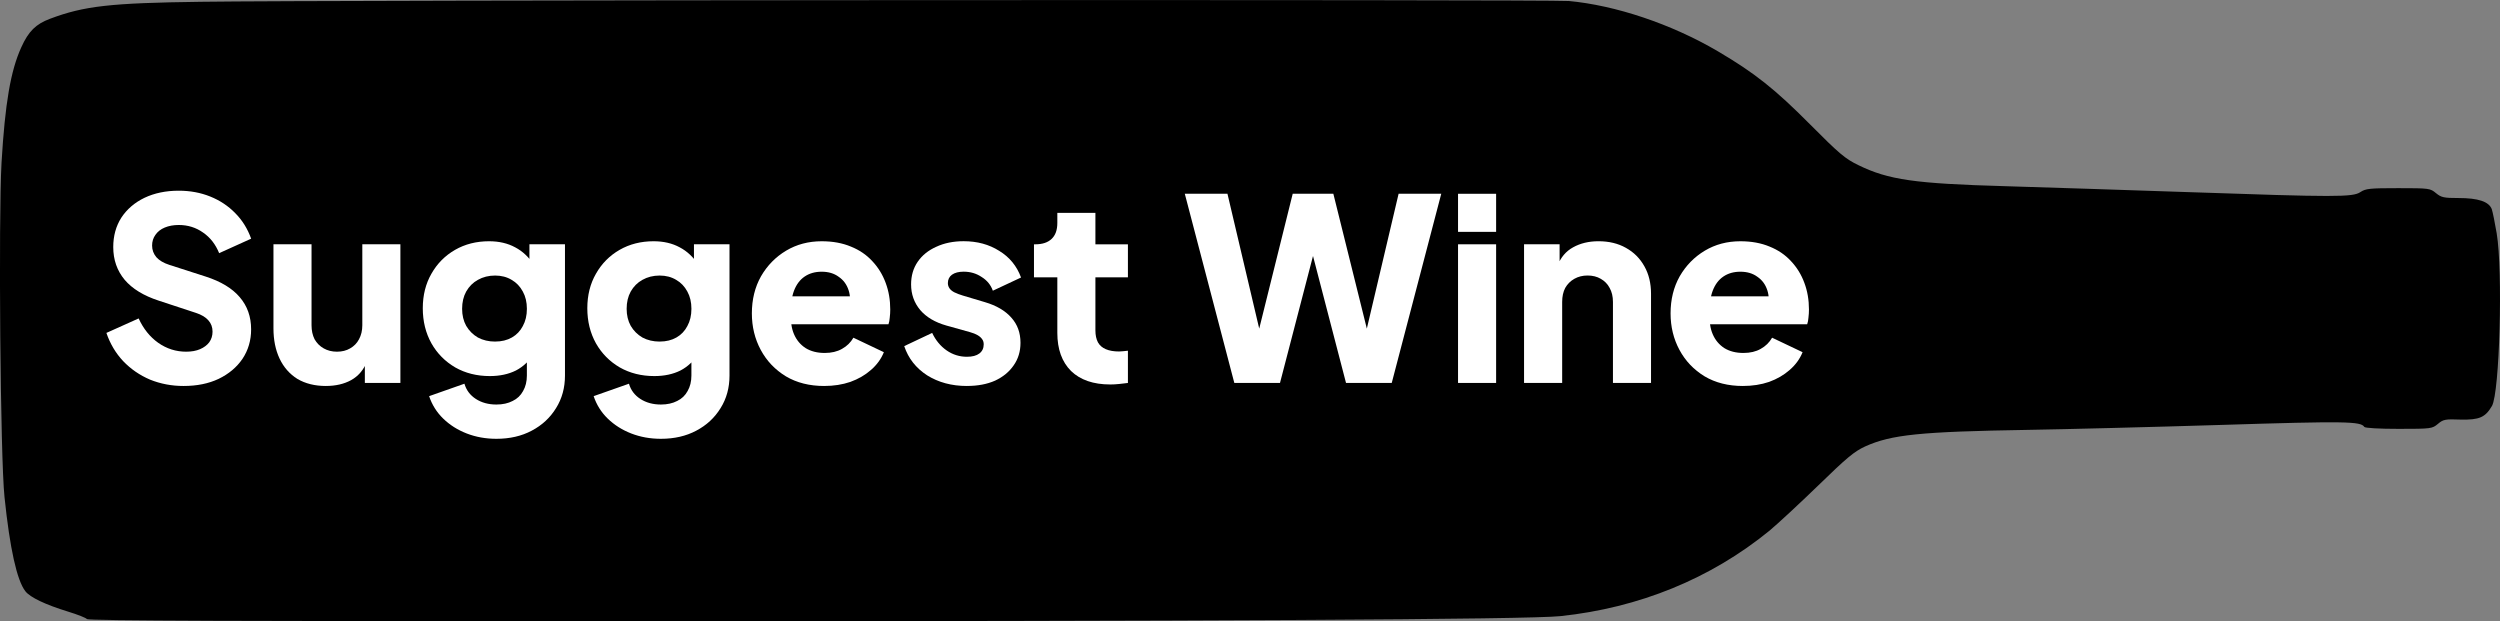<?xml version="1.0" encoding="UTF-8" standalone="no"?>
<!-- Created with Inkscape (http://www.inkscape.org/) -->

<svg
   width="123.426mm"
   height="30.669mm"
   viewBox="0 0 123.426 30.669"
   version="1.1"
   id="svg5"
   xml:space="preserve"
   xmlns="http://www.w3.org/2000/svg"
   xmlns:svg="http://www.w3.org/2000/svg"><rect x="0" y="0" width="123.426" height="30.669" fill="#808080" stroke="none"/><defs
     id="defs2" /><g
     id="layer1"
     transform="translate(-49.611,-77.106)"><path
       d="m 127.036,77.152 c 2.338,0.214 5.094,1.14 7.383,2.484 1.821,1.071 2.825,1.87 4.549,3.604 1.451,1.461 1.744,1.705 2.386,2.016 1.49,0.731 2.805,0.916 7.257,1.042 1.87,0.058 5.932,0.185 9.01,0.292 7.315,0.253 8.143,0.253 8.523,0 0.263,-0.175 0.458,-0.195 1.87,-0.195 1.539,0 1.578,0.01 1.86,0.244 0.263,0.214 0.38,0.244 1.12,0.244 0.964,0 1.49,0.175 1.636,0.545 0.049,0.146 0.156,0.682 0.244,1.198 0.312,1.87 0.146,7.86 -0.234,8.523 -0.331,0.565 -0.623,0.692 -1.549,0.672 -0.76,-0.029 -0.857,-0.01 -1.12,0.214 -0.282,0.234 -0.321,0.244 -1.929,0.244 -0.964,0 -1.666,-0.039 -1.705,-0.097 -0.175,-0.273 -0.886,-0.292 -7.071,-0.097 -3.448,0.107 -7.744,0.214 -9.536,0.244 -5.328,0.088 -6.74,0.234 -8.036,0.818 -0.545,0.253 -0.906,0.555 -2.318,1.929 -0.925,0.896 -2.007,1.899 -2.406,2.231 -2.903,2.367 -6.429,3.808 -10.325,4.218 -1.539,0.166 -17.757,0.253 -45.955,0.253 -18.984,0 -26.737,-0.029 -26.786,-0.107 -0.039,-0.058 -0.458,-0.224 -0.935,-0.37 -1.11,-0.341 -1.87,-0.701 -2.104,-1.003 -0.419,-0.536 -0.769,-2.114 -1.032,-4.656 -0.205,-1.948 -0.302,-13.734 -0.146,-16.51 0.175,-2.942 0.448,-4.529 0.974,-5.688 0.36,-0.799 0.721,-1.149 1.422,-1.412 1.685,-0.633 2.971,-0.779 7.451,-0.838 5.942,-0.088 66.653,-0.117 67.5,-0.039 z"
       id="path472"
       style="fill:#000000;stroke:none;stroke-width:0.01" /><g
       aria-label="Suggest Wine"
       id="text478"
       style="font-weight:800;font-size:12.536px;line-height:1.25;font-family:'Plus Jakarta Sans';-inkscape-font-specification:'Plus Jakarta Sans Ultra-Bold';letter-spacing:0px;word-spacing:0px;fill:#ffffff;stroke-width:0.606"><path
         d="m 58.675,96.162 q -0.878,0 -1.655,-0.313 -0.765,-0.326 -1.329,-0.915 -0.552,-0.589 -0.827,-1.392 l 1.592,-0.715 q 0.351,0.765 0.965,1.203 0.627,0.439 1.379,0.439 0.401,0 0.69,-0.125 0.288,-0.125 0.451,-0.338 0.163,-0.226 0.163,-0.527 0,-0.326 -0.201,-0.552 -0.201,-0.238 -0.627,-0.376 l -1.83,-0.602 q -1.116,-0.364 -1.68,-1.028 -0.564,-0.677 -0.564,-1.617 0,-0.827 0.401,-1.454 0.414,-0.627 1.141,-0.978 0.74,-0.351 1.692,-0.351 0.84,0 1.555,0.288 0.715,0.288 1.229,0.815 0.527,0.527 0.79,1.266 l -1.58,0.715 q -0.263,-0.652 -0.79,-1.015 -0.527,-0.376 -1.203,-0.376 -0.389,0 -0.69,0.125 -0.301,0.125 -0.464,0.364 -0.163,0.226 -0.163,0.527 0,0.326 0.213,0.577 0.213,0.238 0.639,0.376 l 1.793,0.577 q 1.128,0.364 1.68,1.015 0.564,0.652 0.564,1.592 0,0.815 -0.426,1.454 -0.426,0.627 -1.178,0.99 -0.74,0.351 -1.73,0.351 z"
         id="path480" /><path
         d="m 65.708,96.162 q -0.827,0 -1.417,-0.351 -0.577,-0.364 -0.878,-1.003 -0.301,-0.639 -0.301,-1.492 v -4.15 h 1.88 v 3.999 q 0,0.389 0.15,0.69 0.163,0.288 0.451,0.451 0.288,0.163 0.652,0.163 0.376,0 0.652,-0.163 0.288,-0.163 0.439,-0.451 0.163,-0.301 0.163,-0.69 v -3.999 h 1.88 v 6.845 h -1.755 v -1.354 l 0.1,0.301 q -0.238,0.614 -0.777,0.915 -0.527,0.288 -1.241,0.288 z"
         id="path482" /><path
         d="m 74.12,98.77 q -0.79,0 -1.467,-0.263 -0.677,-0.263 -1.166,-0.74 -0.476,-0.464 -0.69,-1.103 l 1.743,-0.614 q 0.138,0.476 0.564,0.752 0.426,0.276 1.015,0.276 0.464,0 0.802,-0.176 0.338,-0.163 0.514,-0.489 0.188,-0.326 0.188,-0.765 v -1.567 l 0.364,0.451 q -0.351,0.577 -0.903,0.865 -0.552,0.276 -1.291,0.276 -0.953,0 -1.705,-0.426 -0.752,-0.439 -1.178,-1.191 -0.426,-0.765 -0.426,-1.73 0,-0.965 0.426,-1.705 0.426,-0.752 1.166,-1.178 0.74,-0.426 1.68,-0.426 0.74,0 1.291,0.301 0.552,0.288 0.94,0.89 l -0.238,0.451 v -1.492 h 1.755 v 6.481 q 0,0.903 -0.439,1.605 -0.439,0.715 -1.203,1.116 -0.752,0.401 -1.743,0.401 z m -0.063,-4.801 q 0.476,0 0.827,-0.201 0.351,-0.201 0.539,-0.564 0.201,-0.364 0.201,-0.852 0,-0.489 -0.201,-0.852 -0.201,-0.376 -0.552,-0.577 -0.351,-0.213 -0.815,-0.213 -0.476,0 -0.852,0.213 -0.364,0.201 -0.577,0.577 -0.201,0.364 -0.201,0.852 0,0.476 0.201,0.84 0.213,0.364 0.577,0.577 0.376,0.201 0.852,0.201 z"
         id="path484" /><path
         d="m 82.243,98.77 q -0.79,0 -1.467,-0.263 -0.677,-0.263 -1.166,-0.74 -0.476,-0.464 -0.69,-1.103 l 1.743,-0.614 q 0.138,0.476 0.564,0.752 0.426,0.276 1.015,0.276 0.464,0 0.802,-0.176 0.338,-0.163 0.514,-0.489 0.188,-0.326 0.188,-0.765 v -1.567 l 0.364,0.451 q -0.351,0.577 -0.903,0.865 -0.552,0.276 -1.291,0.276 -0.953,0 -1.705,-0.426 -0.752,-0.439 -1.178,-1.191 -0.426,-0.765 -0.426,-1.73 0,-0.965 0.426,-1.705 0.426,-0.752 1.166,-1.178 0.74,-0.426 1.68,-0.426 0.74,0 1.291,0.301 0.552,0.288 0.94,0.89 l -0.238,0.451 v -1.492 h 1.755 v 6.481 q 0,0.903 -0.439,1.605 -0.439,0.715 -1.203,1.116 -0.752,0.401 -1.743,0.401 z m -0.063,-4.801 q 0.476,0 0.827,-0.201 0.351,-0.201 0.539,-0.564 0.201,-0.364 0.201,-0.852 0,-0.489 -0.201,-0.852 -0.201,-0.376 -0.552,-0.577 -0.351,-0.213 -0.815,-0.213 -0.476,0 -0.852,0.213 -0.364,0.201 -0.577,0.577 -0.201,0.364 -0.201,0.852 0,0.476 0.201,0.84 0.213,0.364 0.577,0.577 0.376,0.201 0.852,0.201 z"
         id="path486" /><path
         d="m 90.304,96.162 q -1.091,0 -1.893,-0.476 -0.802,-0.489 -1.241,-1.304 -0.439,-0.815 -0.439,-1.805 0,-1.028 0.451,-1.83 0.464,-0.802 1.241,-1.266 0.777,-0.464 1.755,-0.464 0.815,0 1.442,0.263 0.627,0.251 1.053,0.715 0.439,0.464 0.664,1.078 0.226,0.602 0.226,1.316 0,0.201 -0.025,0.401 -0.013,0.188 -0.063,0.326 h -5.127 v -1.379 h 4.062 l -0.89,0.652 q 0.125,-0.539 -0.013,-0.953 -0.138,-0.426 -0.489,-0.664 -0.338,-0.251 -0.84,-0.251 -0.489,0 -0.84,0.238 -0.351,0.238 -0.527,0.702 -0.176,0.464 -0.138,1.128 -0.05,0.577 0.138,1.015 0.188,0.439 0.577,0.69 0.389,0.238 0.94,0.238 0.501,0 0.852,-0.201 0.364,-0.201 0.564,-0.552 l 1.504,0.715 q -0.201,0.501 -0.639,0.878 -0.426,0.376 -1.015,0.589 -0.589,0.201 -1.291,0.201 z"
         id="path488" /><path
         d="m 97.35,96.162 q -1.128,0 -1.968,-0.527 Q 94.554,95.097 94.253,94.194 l 1.379,-0.652 q 0.263,0.552 0.715,0.865 0.451,0.313 1.003,0.313 0.401,0 0.614,-0.163 0.213,-0.163 0.213,-0.451 0,-0.15 -0.075,-0.251 -0.075,-0.113 -0.226,-0.201 -0.15,-0.088 -0.376,-0.15 l -1.166,-0.326 q -0.84,-0.238 -1.291,-0.765 -0.451,-0.539 -0.451,-1.266 0,-0.639 0.326,-1.116 0.326,-0.476 0.915,-0.74 0.589,-0.276 1.354,-0.276 1.003,0 1.755,0.476 0.765,0.464 1.078,1.316 l -1.392,0.652 q -0.15,-0.426 -0.552,-0.677 -0.389,-0.263 -0.89,-0.263 -0.364,0 -0.577,0.15 -0.201,0.15 -0.201,0.414 0,0.138 0.075,0.251 0.075,0.113 0.238,0.201 0.176,0.088 0.426,0.163 l 1.091,0.326 q 0.852,0.251 1.304,0.765 0.451,0.501 0.451,1.241 0,0.639 -0.338,1.116 -0.326,0.476 -0.915,0.752 -0.589,0.263 -1.392,0.263 z"
         id="path490" /><path
         d="m 104.42,96.087 q -1.241,0 -1.931,-0.664 -0.677,-0.677 -0.677,-1.88 v -2.745 h -1.153 v -1.63 h 0.063 q 0.527,0 0.802,-0.263 0.288,-0.263 0.288,-0.79 v -0.501 h 1.88 v 1.555 h 1.605 v 1.63 h -1.605 v 2.62 q 0,0.351 0.125,0.589 0.125,0.226 0.389,0.338 0.263,0.113 0.652,0.113 0.088,0 0.201,-0.013 0.113,-0.013 0.238,-0.025 v 1.592 q -0.188,0.025 -0.426,0.05 -0.238,0.025 -0.451,0.025 z"
         id="path492" /><path
         d="m 110.55,96.012 -2.445,-9.34 h 2.106 l 1.843,7.823 h -0.564 l 1.943,-7.823 h 2.006 l 1.943,7.823 h -0.564 l 1.843,-7.823 h 2.106 l -2.445,9.34 h -2.257 l -1.956,-7.522 h 0.652 l -1.956,7.522 z"
         id="path494" /><path
         d="m 121.595,96.012 v -6.845 h 1.88 v 6.845 z m 0,-7.459 v -1.88 h 1.88 v 1.88 z"
         id="path496" /><path
         d="m 124.854,96.012 v -6.845 h 1.755 v 1.354 l -0.1,-0.301 q 0.238,-0.614 0.765,-0.903 0.539,-0.301 1.254,-0.301 0.777,0 1.354,0.326 0.589,0.326 0.915,0.915 0.326,0.577 0.326,1.354 v 4.4 h -1.88 v -3.999 q 0,-0.401 -0.163,-0.69 -0.15,-0.288 -0.439,-0.451 -0.276,-0.163 -0.652,-0.163 -0.364,0 -0.652,0.163 -0.288,0.163 -0.451,0.451 -0.15,0.288 -0.15,0.69 v 3.999 z"
         id="path498" /><path
         d="m 135.661,96.162 q -1.091,0 -1.893,-0.476 -0.802,-0.489 -1.241,-1.304 -0.439,-0.815 -0.439,-1.805 0,-1.028 0.451,-1.83 0.464,-0.802 1.241,-1.266 0.777,-0.464 1.755,-0.464 0.815,0 1.442,0.263 0.627,0.251 1.053,0.715 0.439,0.464 0.664,1.078 0.226,0.602 0.226,1.316 0,0.201 -0.025,0.401 -0.013,0.188 -0.063,0.326 h -5.127 v -1.379 h 4.062 l -0.89,0.652 q 0.125,-0.539 -0.013,-0.953 -0.138,-0.426 -0.489,-0.664 -0.338,-0.251 -0.84,-0.251 -0.489,0 -0.84,0.238 -0.351,0.238 -0.527,0.702 -0.176,0.464 -0.138,1.128 -0.05,0.577 0.138,1.015 0.188,0.439 0.577,0.69 0.389,0.238 0.94,0.238 0.501,0 0.852,-0.201 0.364,-0.201 0.564,-0.552 l 1.504,0.715 q -0.201,0.501 -0.639,0.878 -0.426,0.376 -1.015,0.589 -0.589,0.201 -1.291,0.201 z"
         id="path500" /></g></g></svg>
